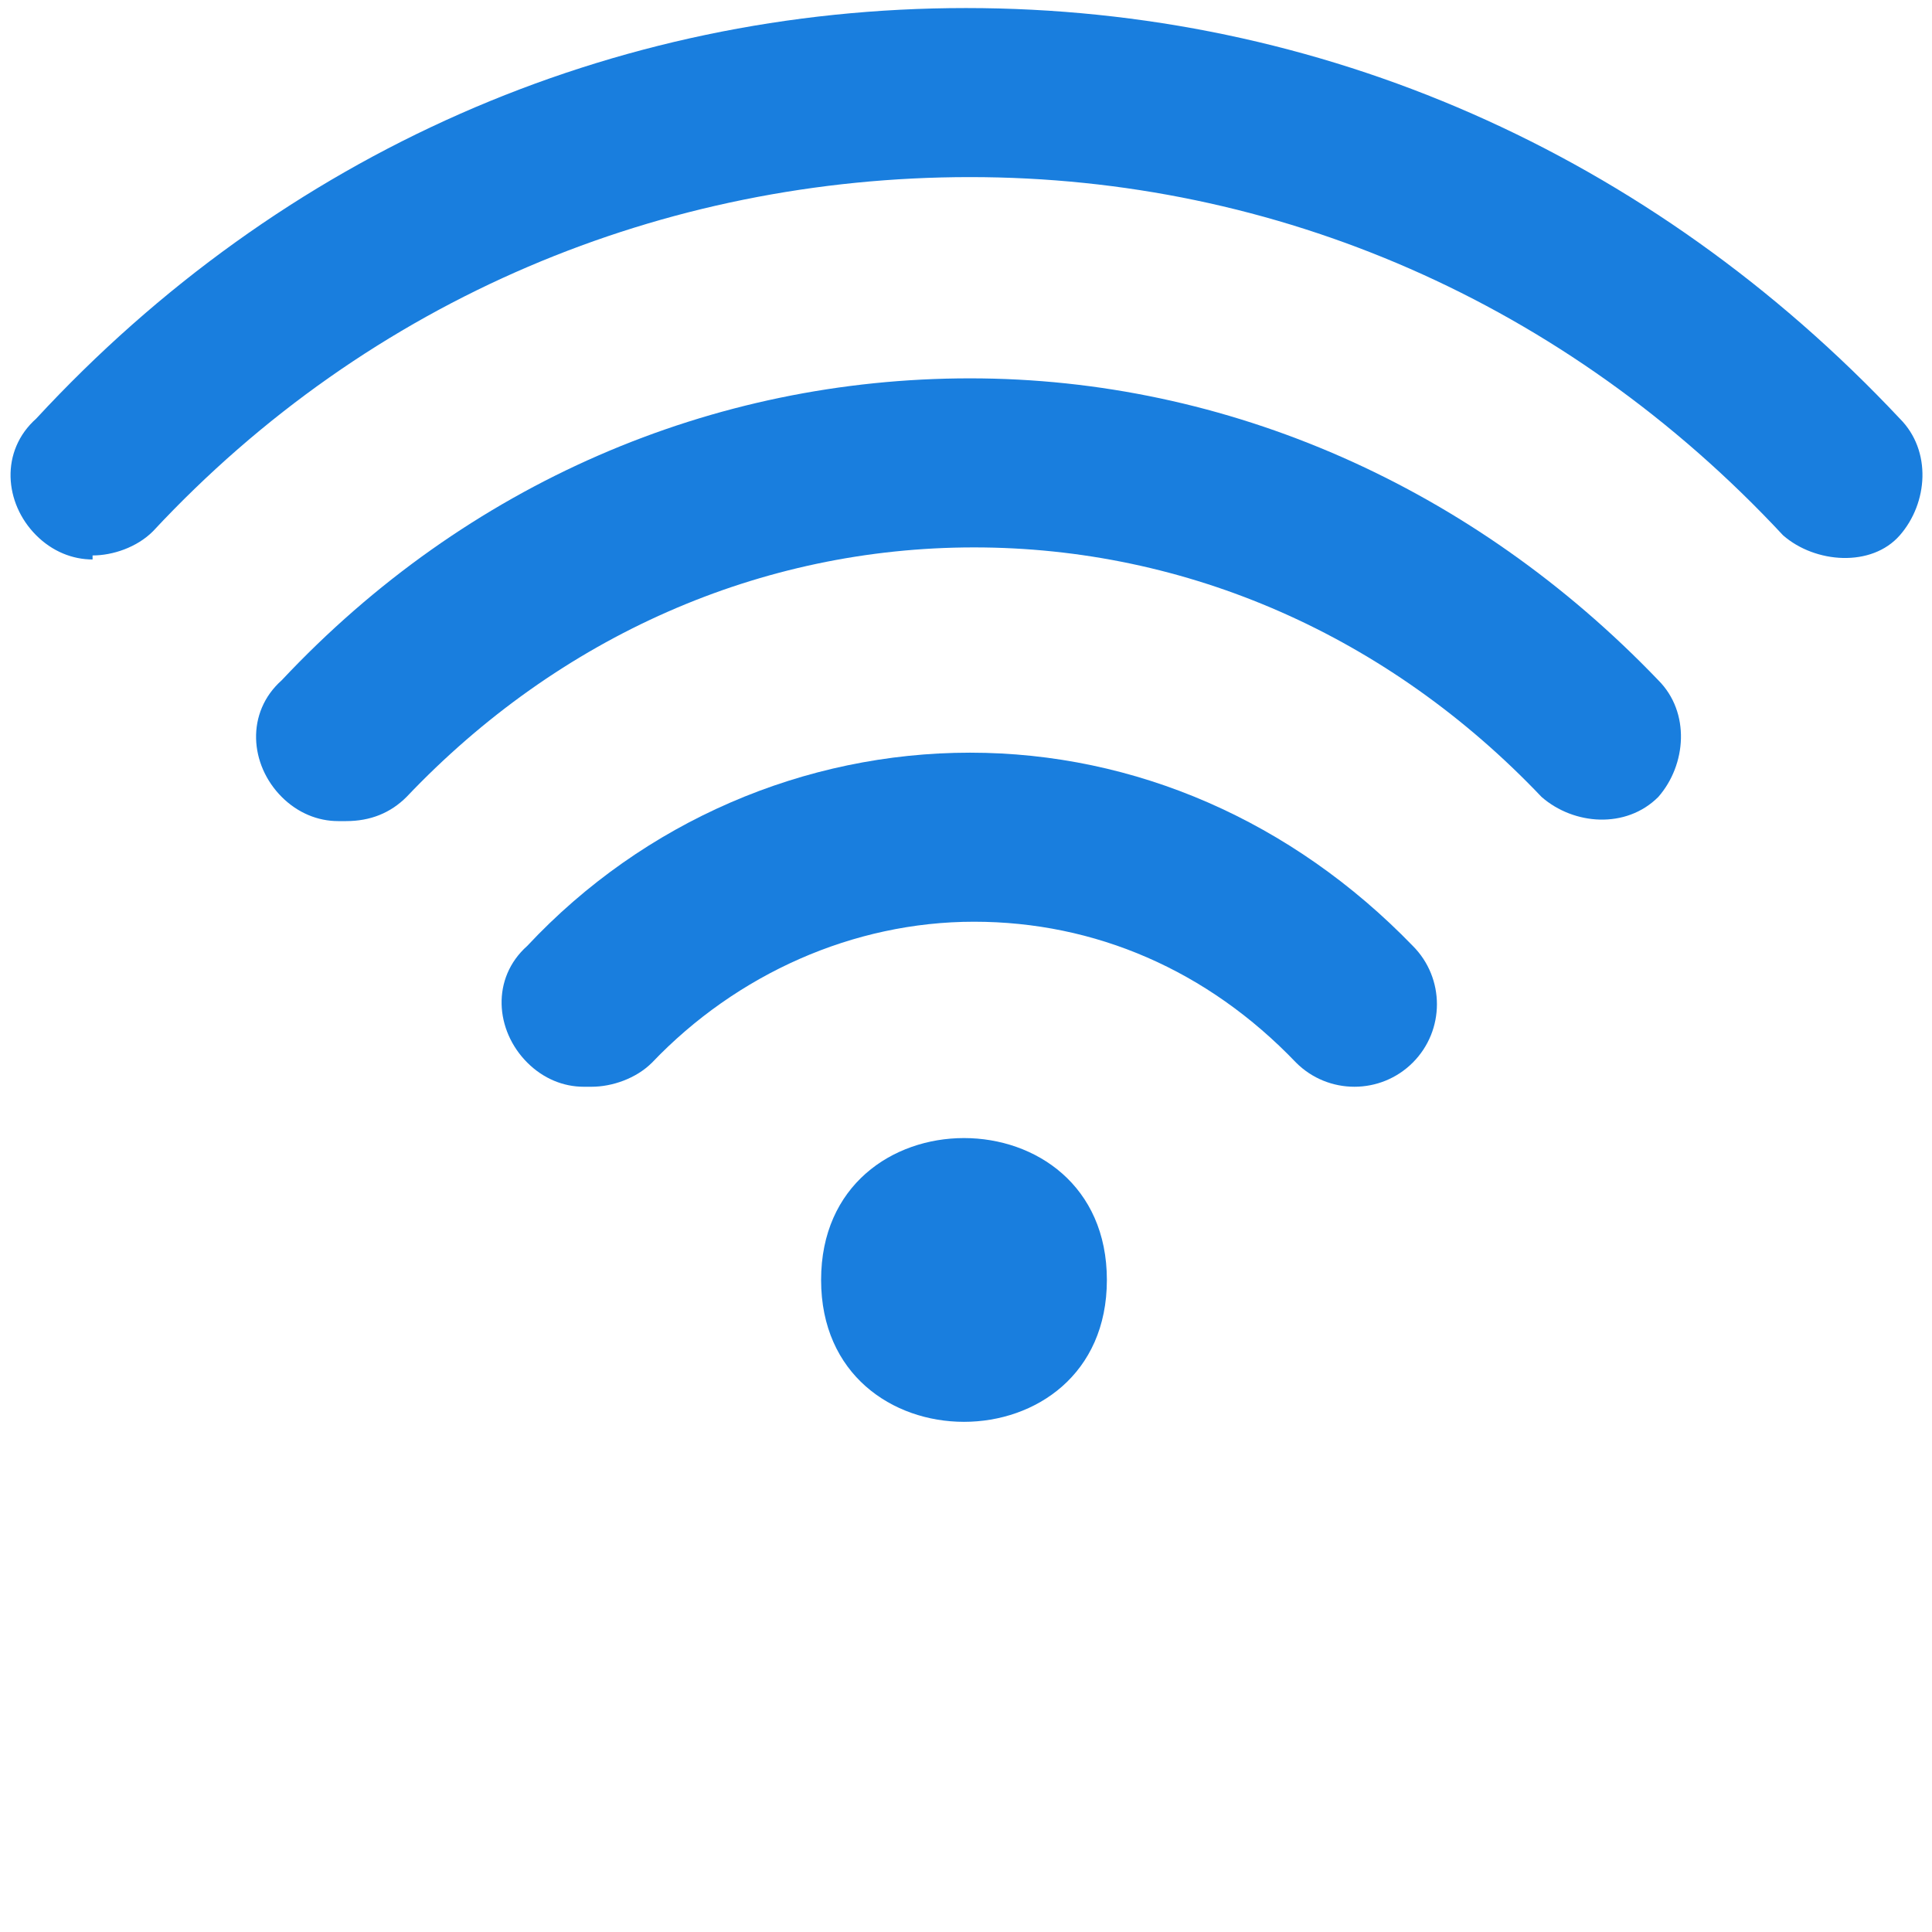 <?xml version="1.0" encoding="UTF-8"?>
<svg id="Layer_1" data-name="Layer 1" xmlns="http://www.w3.org/2000/svg" version="1.1" viewBox="0 0 48 48">
  <defs>
    <style>
      .cls-1 {
        fill: #197EDE;
        stroke-width: 0px;
      }
    </style>
  </defs>
  <path class="cls-1" d="M2.3,13.9c-.5,0-1-.2-1.4-.6-.8-.8-.9-2.1,0-2.9C7,3.8,15.2.2,24,.2s17,3.6,23.2,10.2c.8.8.7,2.1,0,2.9s-2.1.7-2.9,0c-5.4-5.8-12.6-8.9-20.2-8.9S9.2,7.4,3.8,13.2c-.4.4-1,.6-1.5.6h0Z"/>
  <path class="cls-1" d="M8.4,20.4c-.5,0-1-.2-1.4-.6-.8-.8-.9-2.1,0-2.9,4.6-4.9,10.7-7.5,17.1-7.5s12.5,2.7,17.1,7.5c.8.8.7,2.1,0,2.9-.8.8-2.1.7-2.9,0-3.8-4-8.8-6.2-14.1-6.2s-10.3,2.2-14.1,6.2c-.4.4-.9.6-1.5.6h0Z"/>
  <path class="cls-1" d="M14.5,27c-.5,0-1-.2-1.4-.6-.8-.8-.9-2.1,0-2.9,2.9-3.1,6.9-4.8,11-4.8s8,1.7,11,4.8c.8.8.8,2.1,0,2.9-.8.8-2.1.8-2.9,0-2.2-2.3-5-3.5-8-3.5s-5.9,1.3-8,3.5c-.4.4-1,.6-1.5.6h0Z"/>
  <path class="cls-1" d="M27.5,31.8c0,4.7-7.1,4.7-7.1,0s7.1-4.7,7.1,0"/>
</svg>